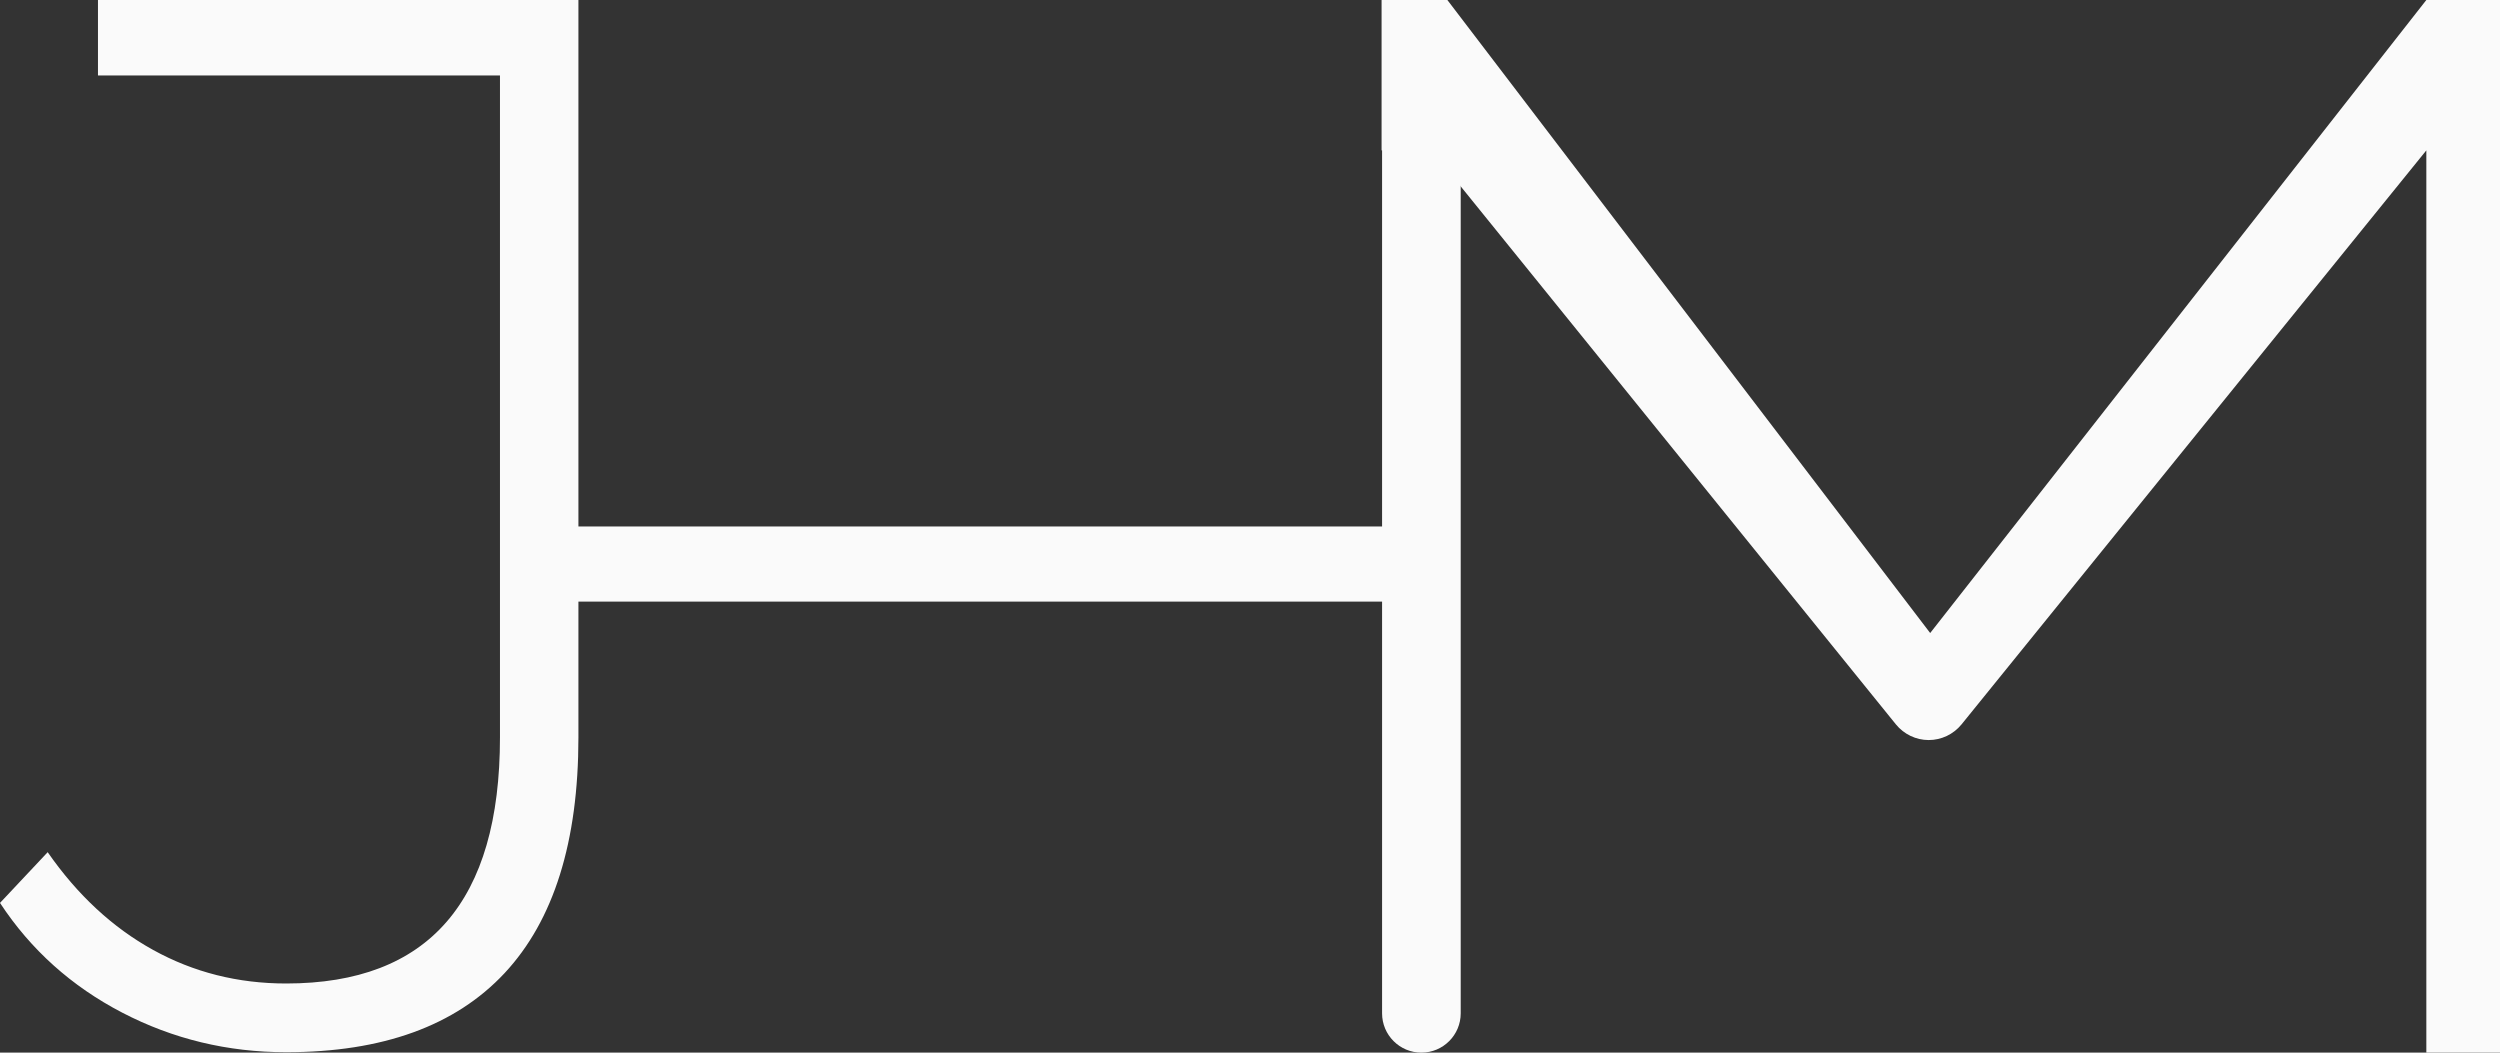 <svg width="95" height="40" viewBox="0 0 95 40" fill="none" xmlns="http://www.w3.org/2000/svg">
<rect x="0" y="0" width="95" height="40" fill="#333333" stroke="none"/>
<path d="M95 0V40H92.201V5.714L74.535 27.531C74.382 27.718 74.189 27.866 73.978 27.967C73.764 28.067 73.532 28.122 73.291 28.122C72.808 28.122 72.351 27.903 72.044 27.526L54.4 5.714H52.5V0H55L73.347 24.055L92.201 0H95Z" fill="#FAFAFA"/>
<path d="M54.011 20.006H19.641V22.861H54.011V20.006Z" fill="#FAFAFA"/>
<path d="M21.134 20.006H19.641V22.861H21.134V20.006Z" fill="#FAFAFA"/>
<path d="M55.507 38.506V1.513C55.507 0.687 54.838 0.019 54.013 0.019C53.188 0.019 52.519 0.687 52.519 1.513V38.506C52.519 39.331 53.188 40 54.013 40C54.838 40 55.507 39.331 55.507 38.506Z" fill="#FAFAFA"/>
<path d="M10.873 39.984C8.651 39.984 6.576 39.484 4.648 38.482C2.719 37.48 1.169 36.09 0 34.311L1.812 32.383C2.942 34.008 4.278 35.247 5.816 36.096C7.355 36.948 9.04 37.373 10.873 37.373C16.289 37.373 18.999 34.254 18.999 28.016V2.867H3.723V0H21.98V28.016C21.98 31.985 21.044 34.973 19.175 36.978C17.303 38.982 14.536 39.984 10.873 39.984Z" fill="#FAFAFA"/>
</svg>
